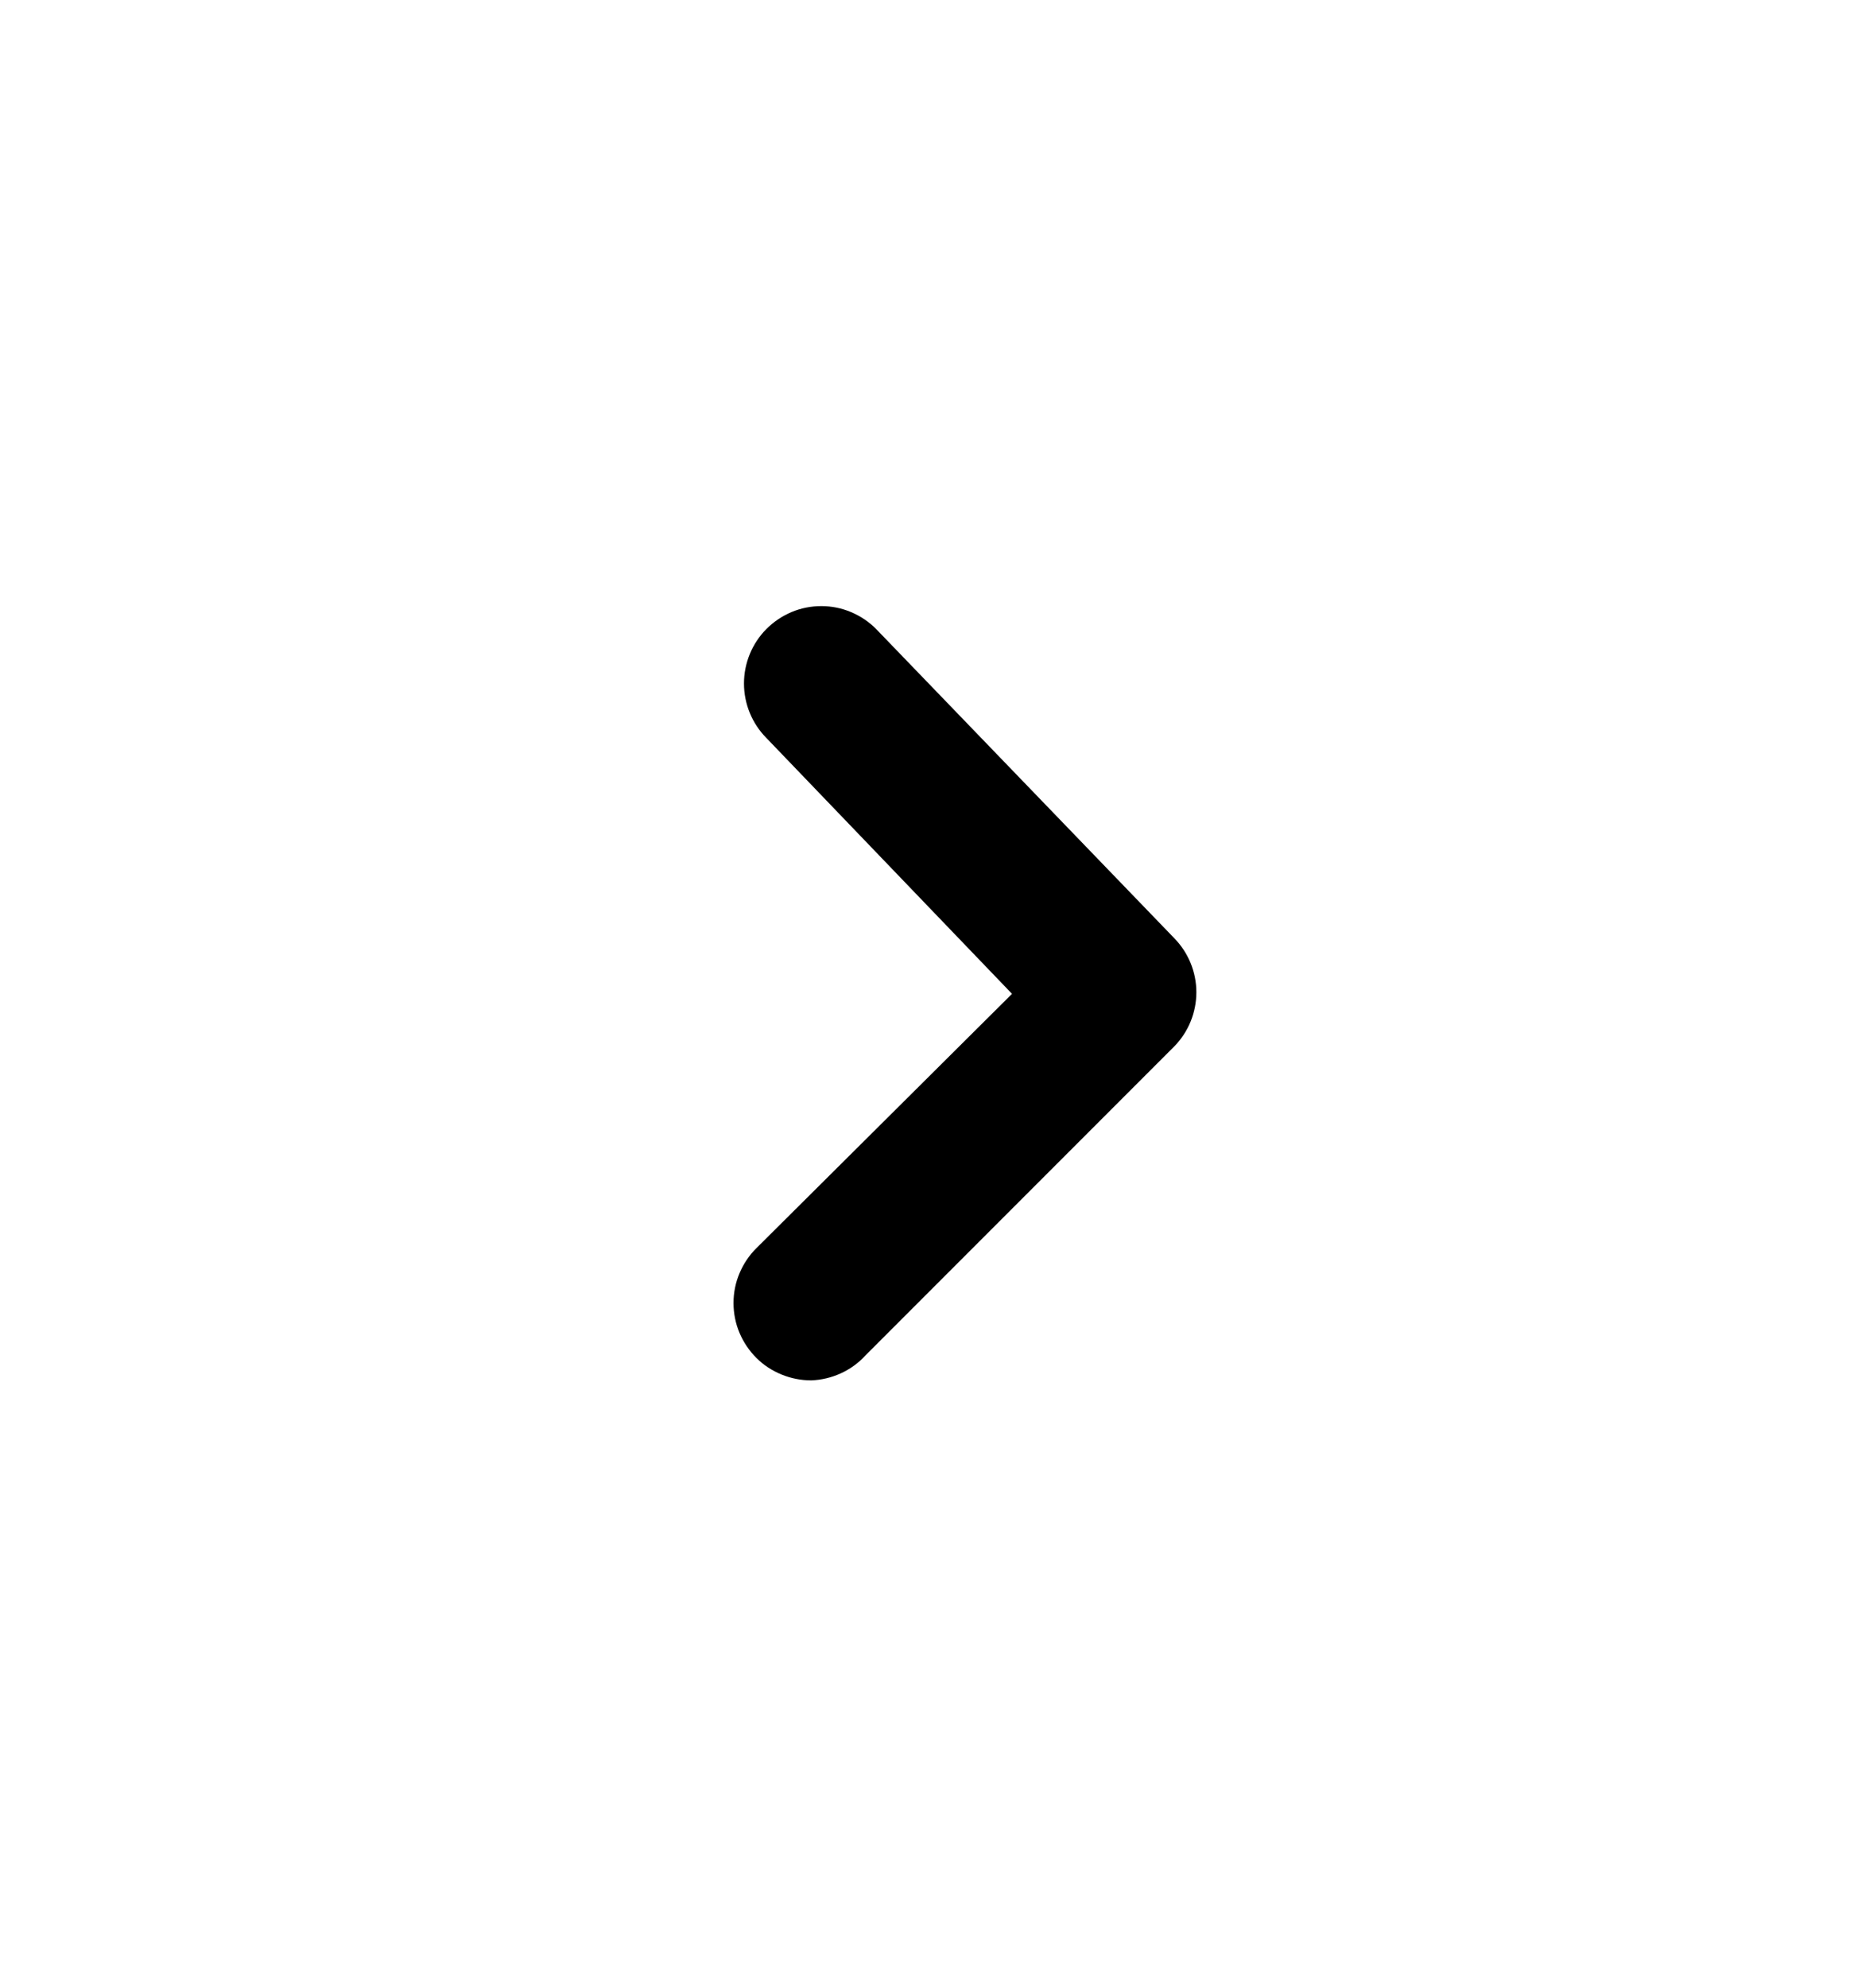 <svg width="14" height="15" viewBox="0 0 14 15" fill="none" xmlns="http://www.w3.org/2000/svg">
<path d="M6.126 10.417C6.049 10.417 5.973 10.402 5.902 10.373C5.831 10.344 5.766 10.302 5.712 10.248C5.657 10.193 5.614 10.129 5.584 10.058C5.554 9.987 5.539 9.91 5.539 9.833C5.539 9.756 5.554 9.68 5.584 9.609C5.614 9.538 5.657 9.473 5.712 9.419L7.642 7.5L5.787 5.569C5.679 5.46 5.618 5.312 5.618 5.158C5.618 5.004 5.679 4.856 5.787 4.747C5.842 4.692 5.906 4.649 5.977 4.619C6.048 4.589 6.125 4.574 6.202 4.574C6.279 4.574 6.355 4.589 6.426 4.619C6.497 4.649 6.562 4.692 6.616 4.747L8.867 7.08C8.974 7.189 9.034 7.336 9.034 7.488C9.034 7.641 8.974 7.788 8.867 7.897L6.534 10.23C6.482 10.287 6.419 10.332 6.349 10.364C6.279 10.396 6.203 10.414 6.126 10.417Z" fill="black"/>
</svg>
